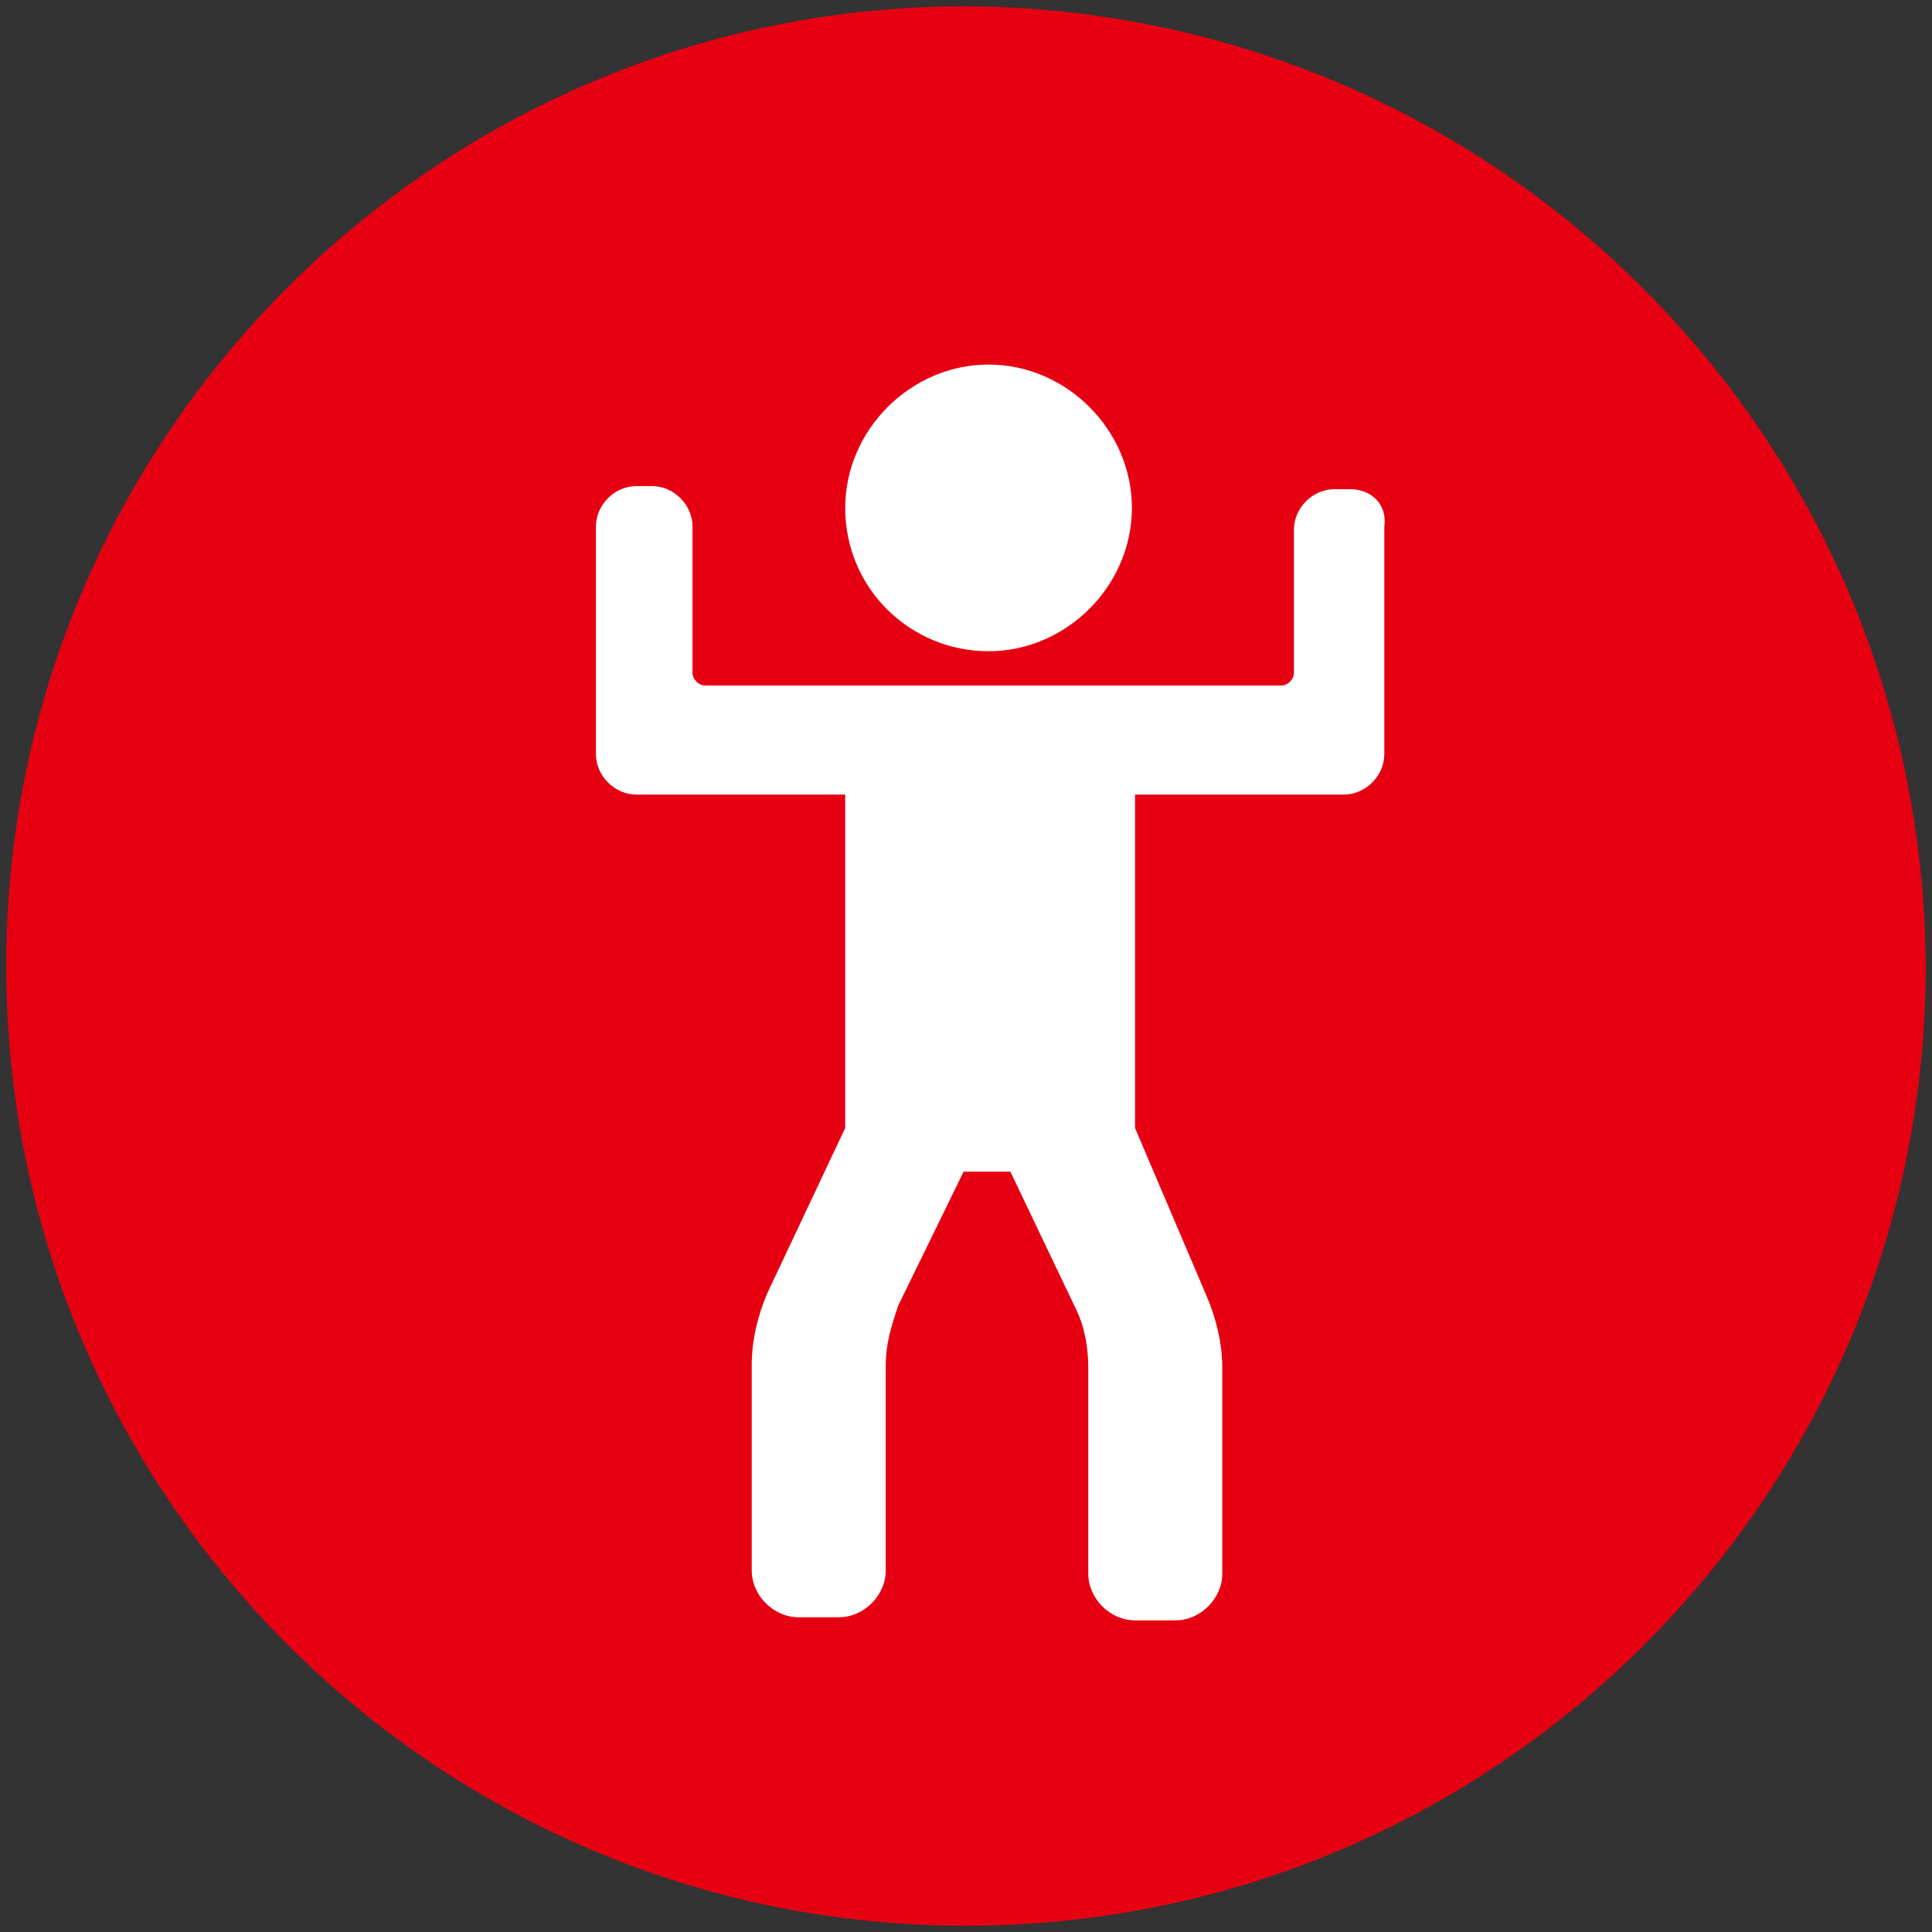 <svg id="レイヤー_1" xmlns="http://www.w3.org/2000/svg" viewBox="0 0 62 62"><rect x="0" y="0" width="62" height="62" fill="#333333" stroke="none"/><style>.st0{fill:#e60012}.st1{fill:#fff}</style><g id="グループ_148" transform="translate(-561.247 -2787.247)"><g id="question" transform="translate(561.247 2787.247)"><path id="パス_76" class="st0" d="M31 .2C14 .2.2 14 .2 31S14 61.8 31 61.8 61.8 48 61.8 31C61.7 14 48 .3 31 .2z"/></g><g id="man-exercising-two-arms" transform="translate(562.671 2798.746)"><path id="パス_121" class="st1" d="M30.3 9.4c2.5 0 4.6-2.1 4.6-4.6 0-2.5-2.1-4.6-4.6-4.6-2.5 0-4.6 2.1-4.6 4.6 0 2.6 2.1 4.6 4.6 4.6z"/><path id="パス_122" class="st1" d="M41.9 4.2h-.5c-.7 0-1.3.6-1.3 1.3v4.6c0 .2-.2.4-.4.4H21.2c-.2 0-.4-.2-.4-.4V5.4c0-.7-.6-1.3-1.3-1.3H19c-.7 0-1.3.6-1.3 1.3v7.3c0 .7.6 1.3 1.3 1.3h6.7v10.7L23.2 30c-.3.7-.5 1.5-.5 2.3v6.6c0 .8.7 1.5 1.5 1.5h1.3c.8 0 1.5-.7 1.5-1.5v-6.6c0-.7.2-1.3.4-1.9l2.1-4.3H31l2.1 4.4c.3.6.4 1.3.4 1.9V39c0 .8.7 1.5 1.5 1.5h1.3c.8 0 1.5-.7 1.5-1.5v-6.6c0-.8-.2-1.6-.5-2.3L35 24.7V14h6.7c.7 0 1.3-.6 1.3-1.3V5.4c.1-.7-.4-1.2-1.1-1.2z"/></g></g></svg>